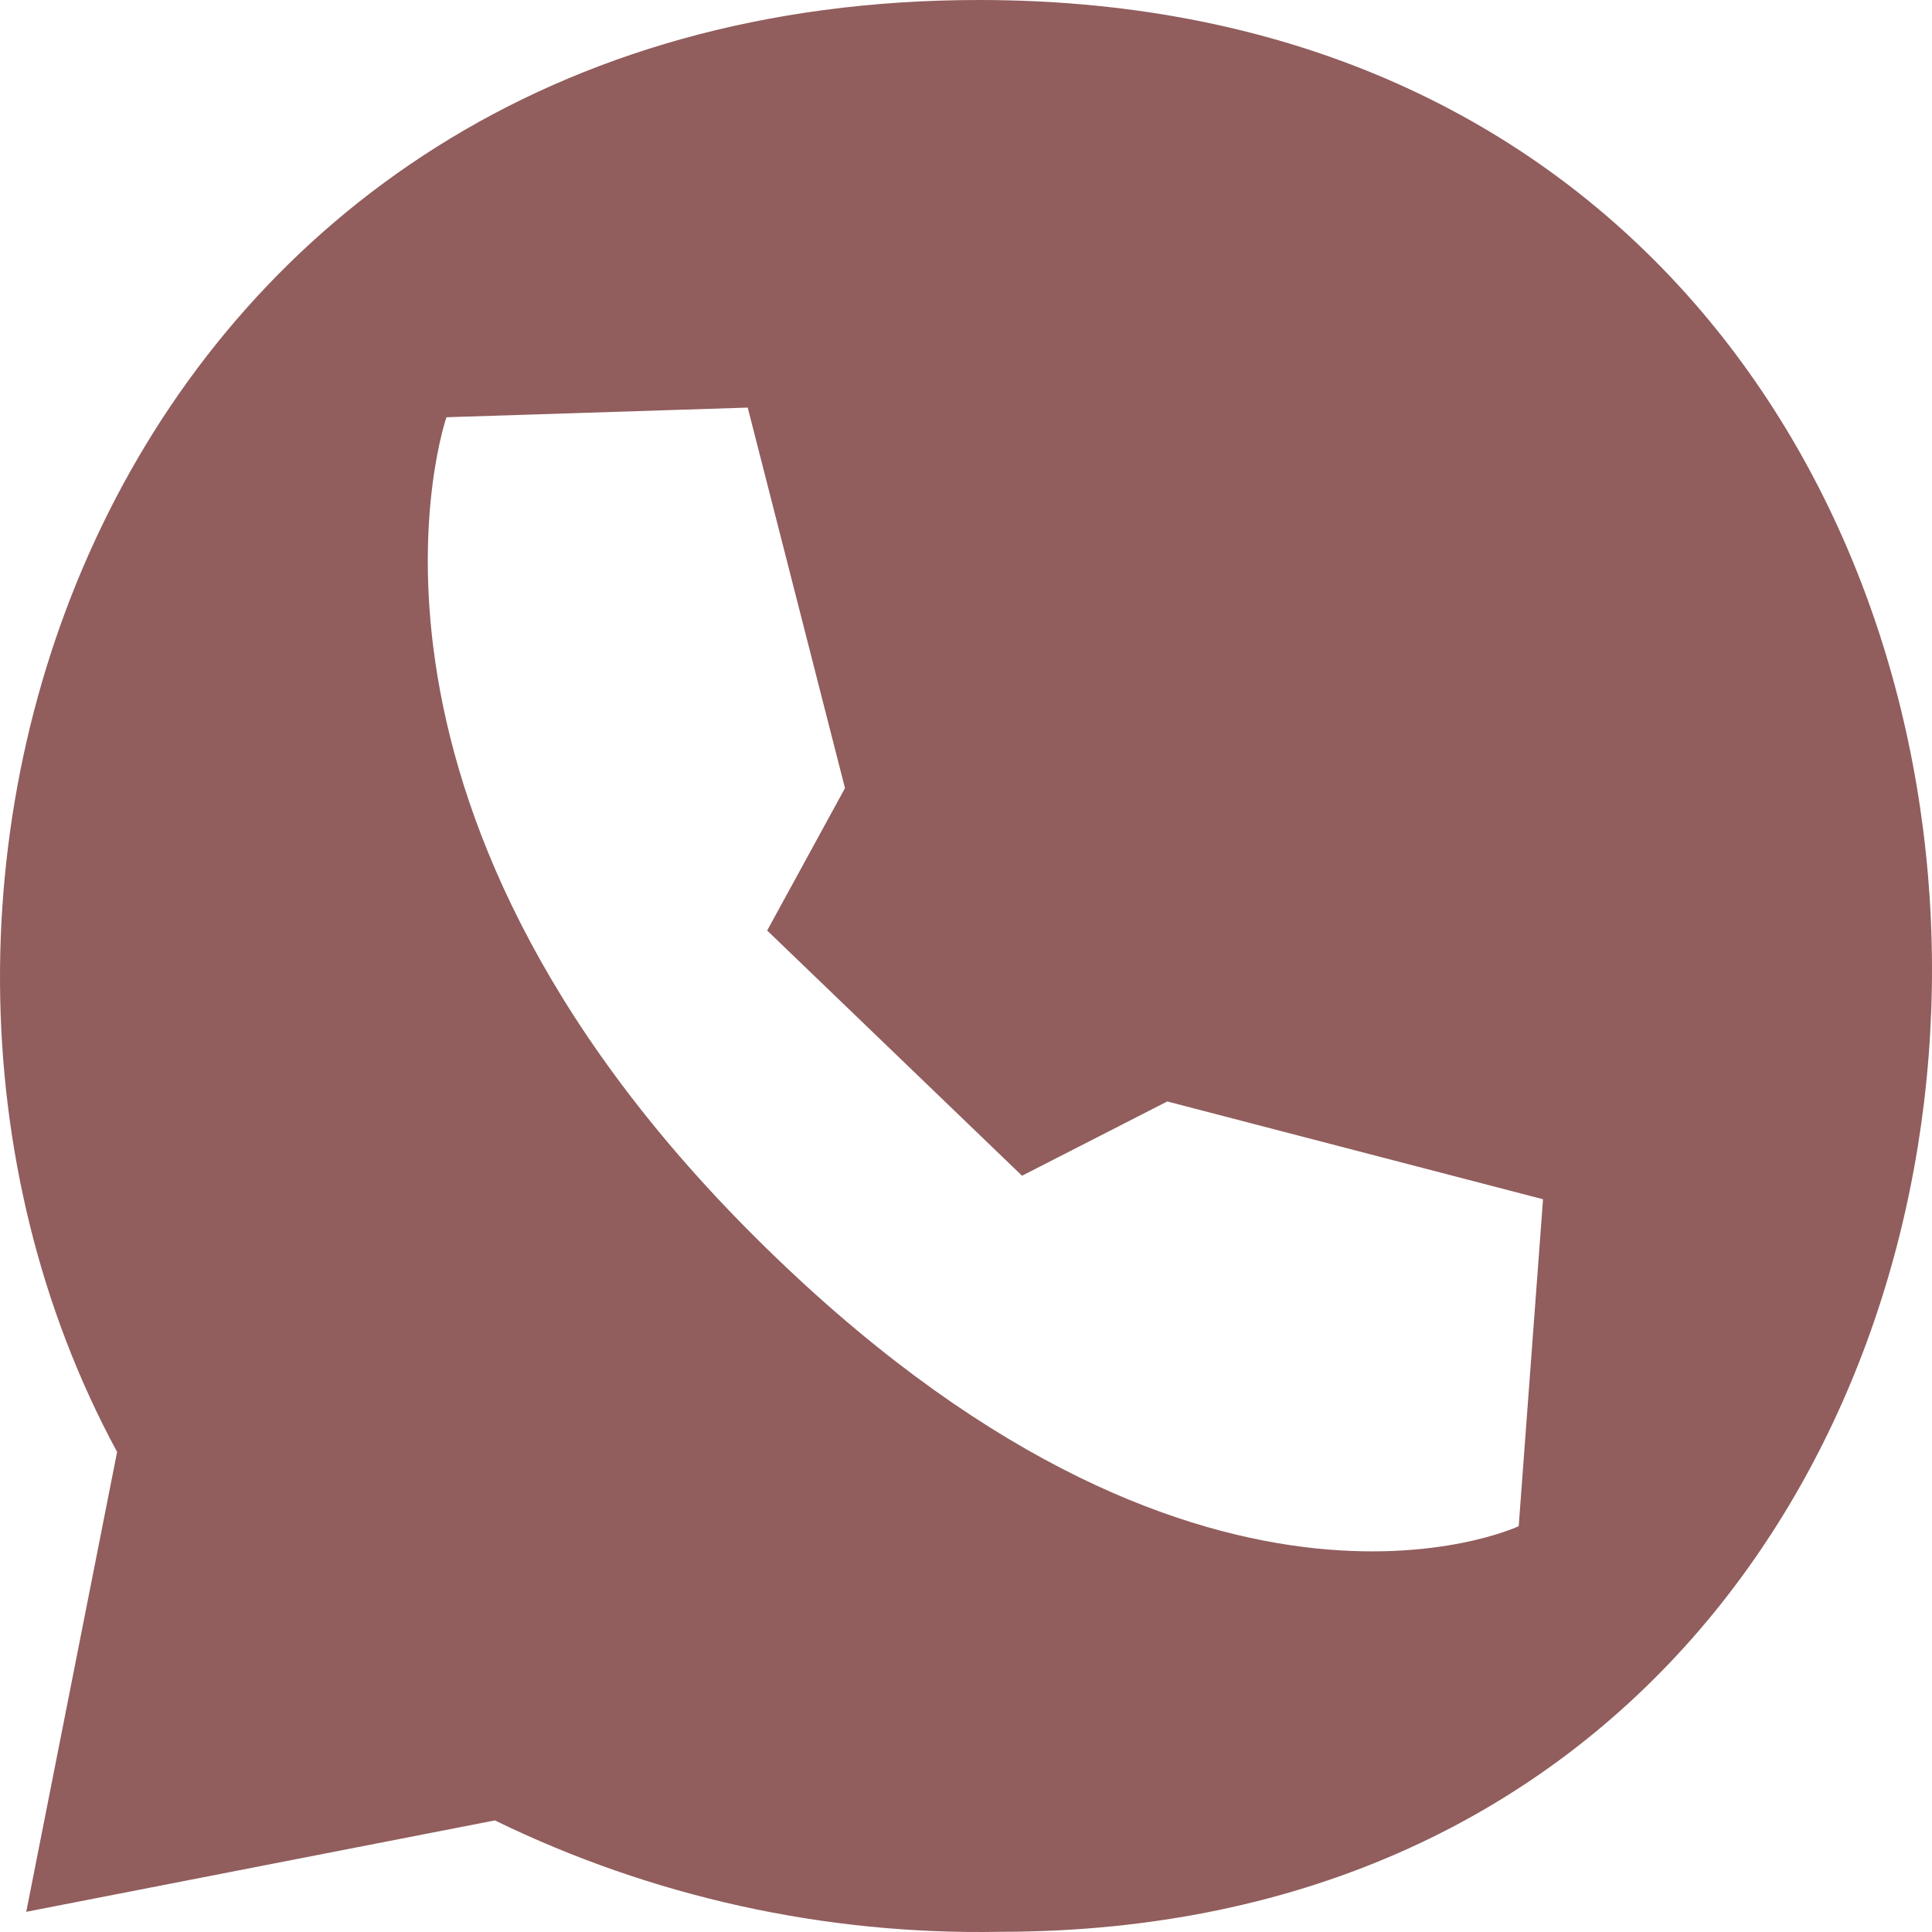 <?xml version="1.0" encoding="UTF-8"?> <svg xmlns="http://www.w3.org/2000/svg" width="88" height="88" viewBox="0 0 88 88" fill="none"><path fill-rule="evenodd" clip-rule="evenodd" d="M45.545 87.991C37.58 88.142 29.694 86.403 22.54 82.917L1.196 87.08L5.334 66.133C-8.761 40.112 5.334 0 44.599 0C102.49 0 102.128 87.991 45.545 87.991ZM46.552 53.553L34.944 42.384L38.488 35.899L34.058 18.565L20.335 19.005C20.335 19.005 14.294 36.359 34.43 56.385C54.566 76.412 69.175 69.516 69.175 69.516L70.283 54.624L53.167 50.17L46.552 53.553Z" fill="#915D5D"></path></svg> 